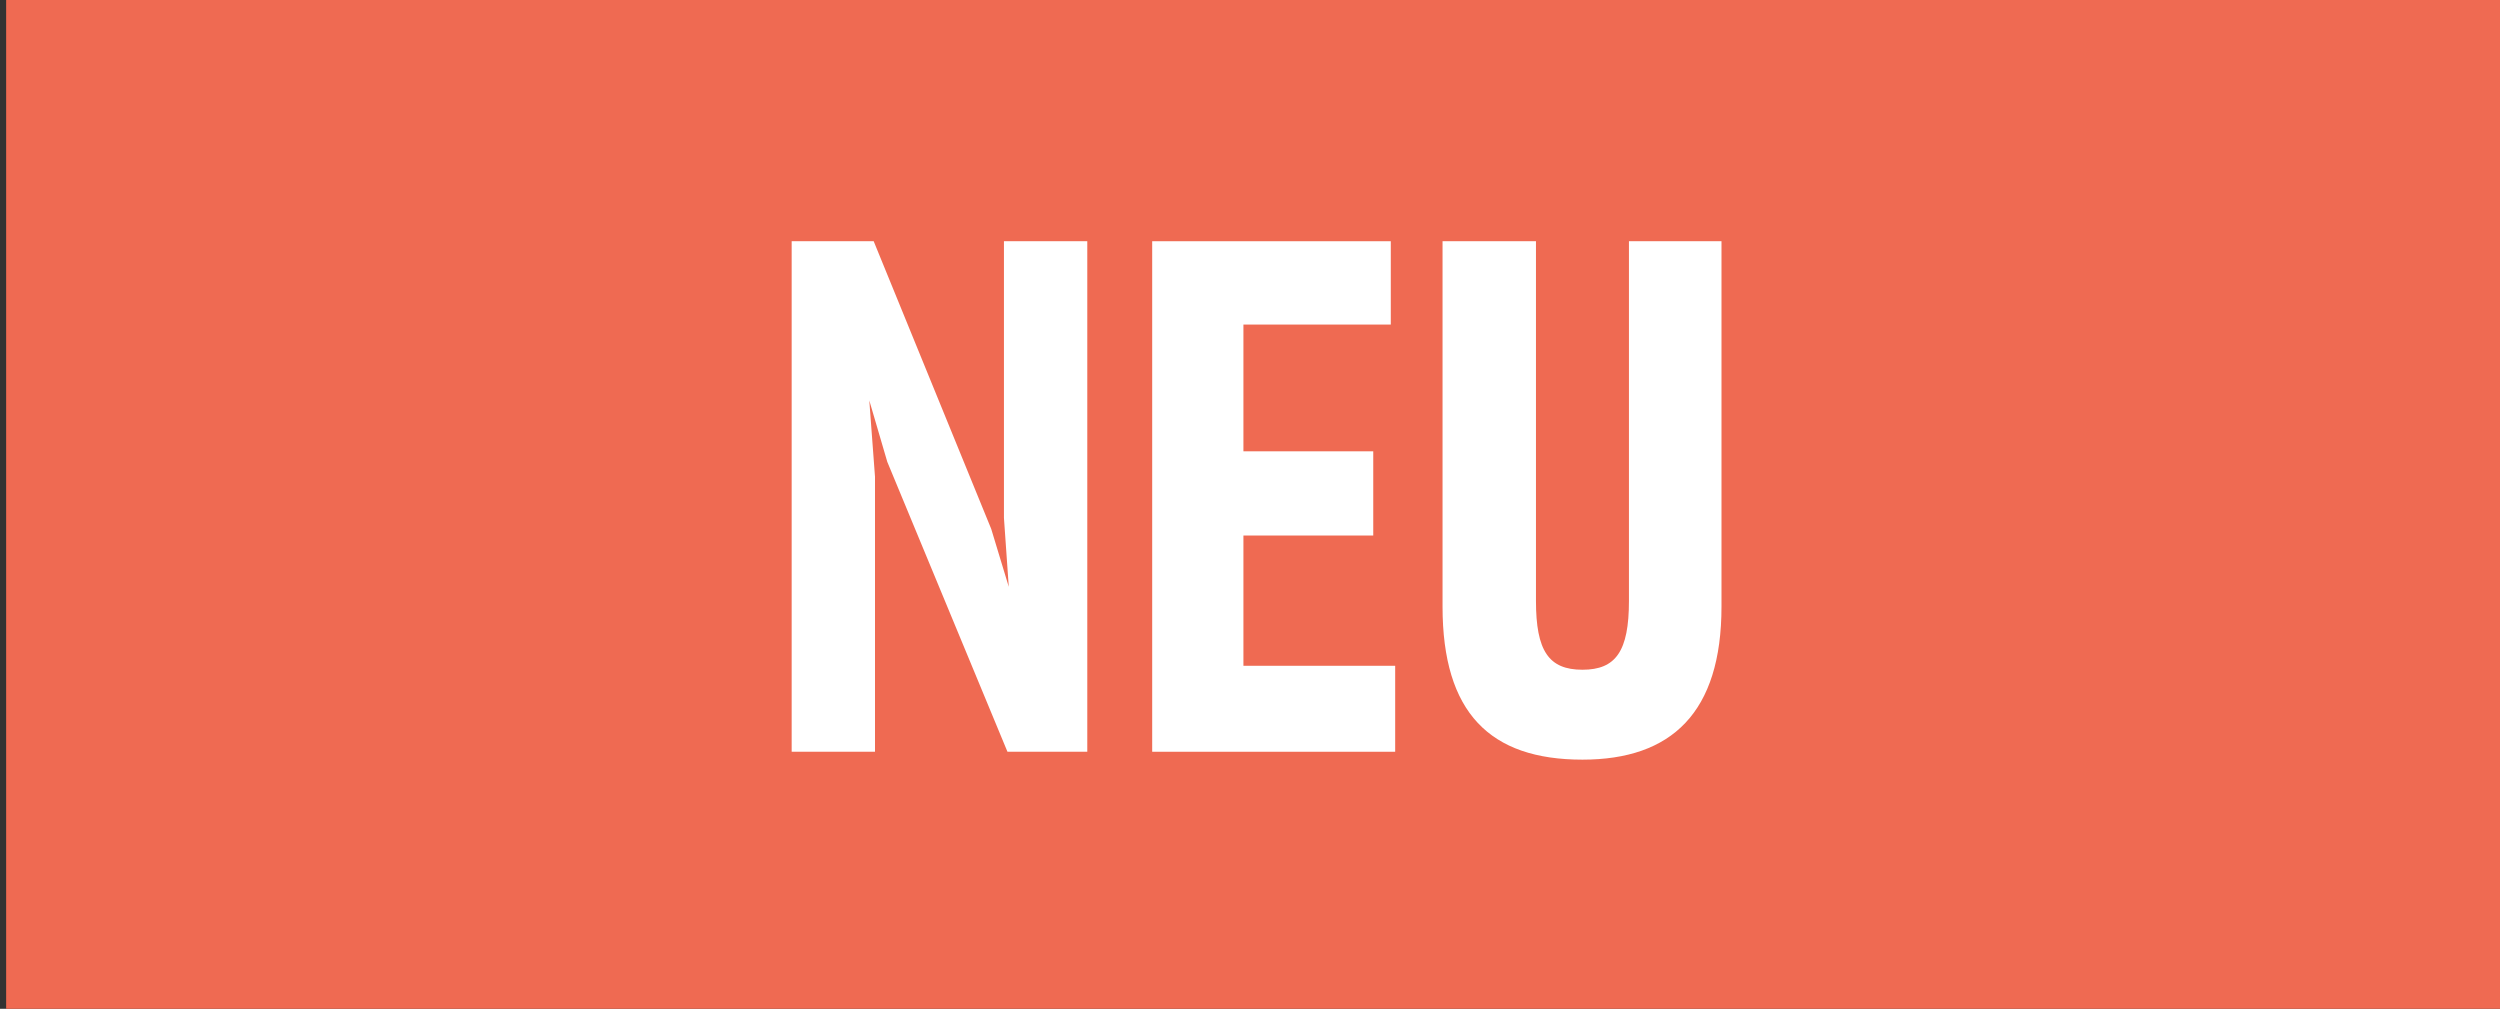 <svg version="1.1" id="Layer_1" xmlns="http://www.w3.org/2000/svg" xmlns:xlink="http://www.w3.org/1999/xlink" x="0px" y="0px" viewBox="0 0 57 23" style="enable-background:new 0 0 57 23;" xml:space="preserve" width="100%" height="100%" preserveAspectRatio="none"><rect x="0" y="0" width="57" height="23" fill="#333333" stroke="none"/><style type="text/css"> .st0{fill:#EF6A52;} .st1{fill:#FFFFFF;} </style><rect x="0.14" y="0" class="st0" width="57" height="23"/><g><path class="st1" d="M19.95,17.14h-1.9V5.5h1.87l2.68,6.56L23,13.38l-0.11-1.57V5.5h1.9v11.64h-1.82l-2.74-6.61l-0.41-1.4 l0.13,1.74V17.14z"/><path class="st1" d="M31.81,17.14h-5.54V5.5h5.44v1.9h-3.36v2.89h2.96v1.92h-2.96v2.97h3.46V17.14z"/><path class="st1" d="M32.89,13.83V5.5h2.13v8.2c0,1.14,0.29,1.57,1.06,1.57c0.76,0,1.06-0.42,1.06-1.57V5.5h2.11v8.33 c0,2.42-1.14,3.49-3.17,3.49C33.97,17.32,32.89,16.25,32.89,13.83z"/></g></svg>